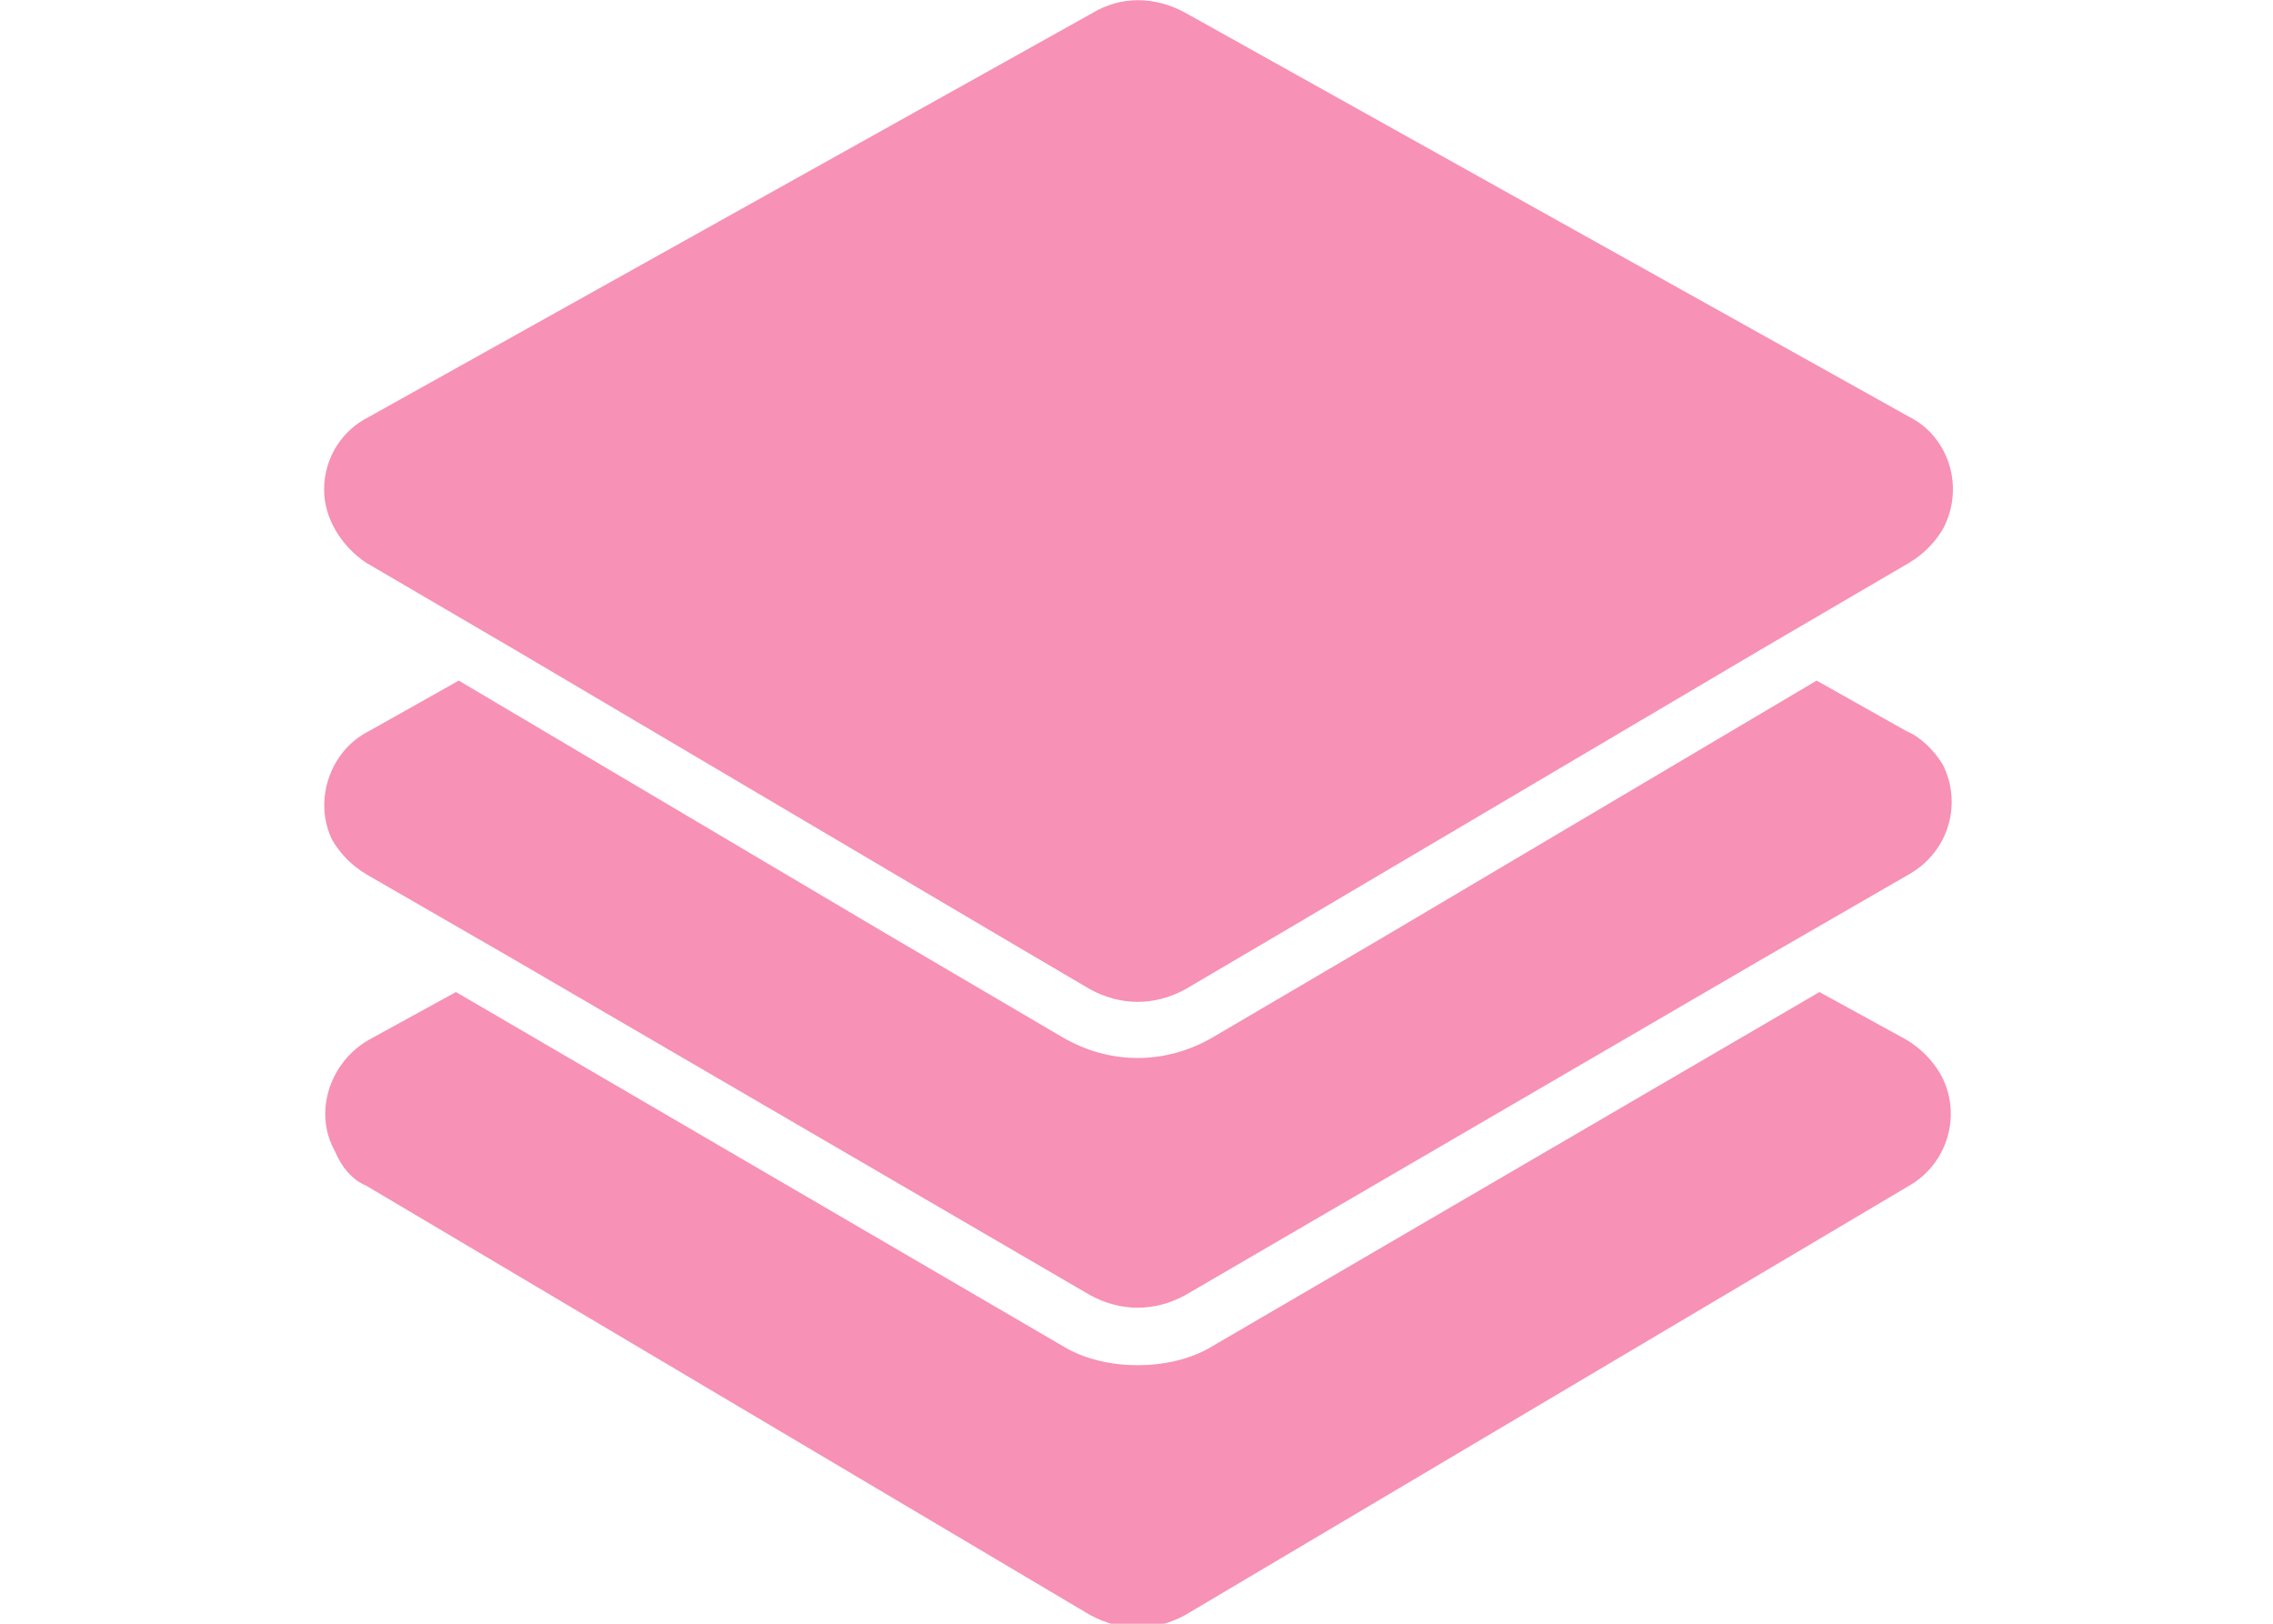 <?xml version="1.0" encoding="UTF-8" standalone="no"?>
<!DOCTYPE svg PUBLIC "-//W3C//DTD SVG 1.1//EN" "http://www.w3.org/Graphics/SVG/1.1/DTD/svg11.dtd">
<svg width="100%" height="100%" viewBox="0 0 70 50" version="1.1" xmlns="http://www.w3.org/2000/svg" xmlns:xlink="http://www.w3.org/1999/xlink" xml:space="preserve" xmlns:serif="http://www.serif.com/" style="fill-rule:evenodd;clip-rule:evenodd;stroke-linejoin:round;stroke-miterlimit:2;">
    <g id="Layer" transform="matrix(0.108,0,0,0.108,7.389,-2.543)">
        <path d="M24,163.2C24,154.4 28.8,146.4 36.8,142.4L243.2,27.2C251.2,22.4 260.8,22.4 269.6,27.2L476,142.4C487.2,148 492,162.4 485.6,174.4C483.2,178.4 480,181.6 476,184L433.6,208.8L296.8,289.6L269.6,305.6C260.8,310.4 251.2,310.4 242.4,305.6L215.2,289.6L78.4,208.8L36,184C28.8,179.2 24,171.2 24,163.2ZM475.2,232L449.6,217.6L328,289.6L277.6,319.2C264,327.2 248,327.2 234.4,319.2L184,289.6L62.4,217.6L36.8,232C25.6,237.6 20.8,252 26.4,263.2C28.8,267.2 32,270.4 36,272.8L77.6,296.8L242.4,392.8C251.2,397.6 260.8,397.6 269.6,392.8L434.4,296.8L476,272.8C487.2,266.4 491.2,252.8 485.6,241.6C483.2,237.6 479.2,233.6 475.2,232ZM475.2,320L450.4,306.4L277.6,407.2C271.2,411.2 263.2,412.8 256,412.8C248.8,412.8 240.8,411.2 234.4,407.2L61.6,306.4L36.8,320C25.6,326.4 20.8,340.8 27.2,352C28.8,356 32,360 36,361.6L242.4,484C251.2,488.8 260.8,488.8 269.6,484L476,361.6C487.2,355.2 491.2,340.8 484.8,329.6C482.4,325.6 479.2,322.4 475.2,320Z" style="fill:rgb(247,145,181);fill-rule:nonzero;"/>
    </g>
</svg>
